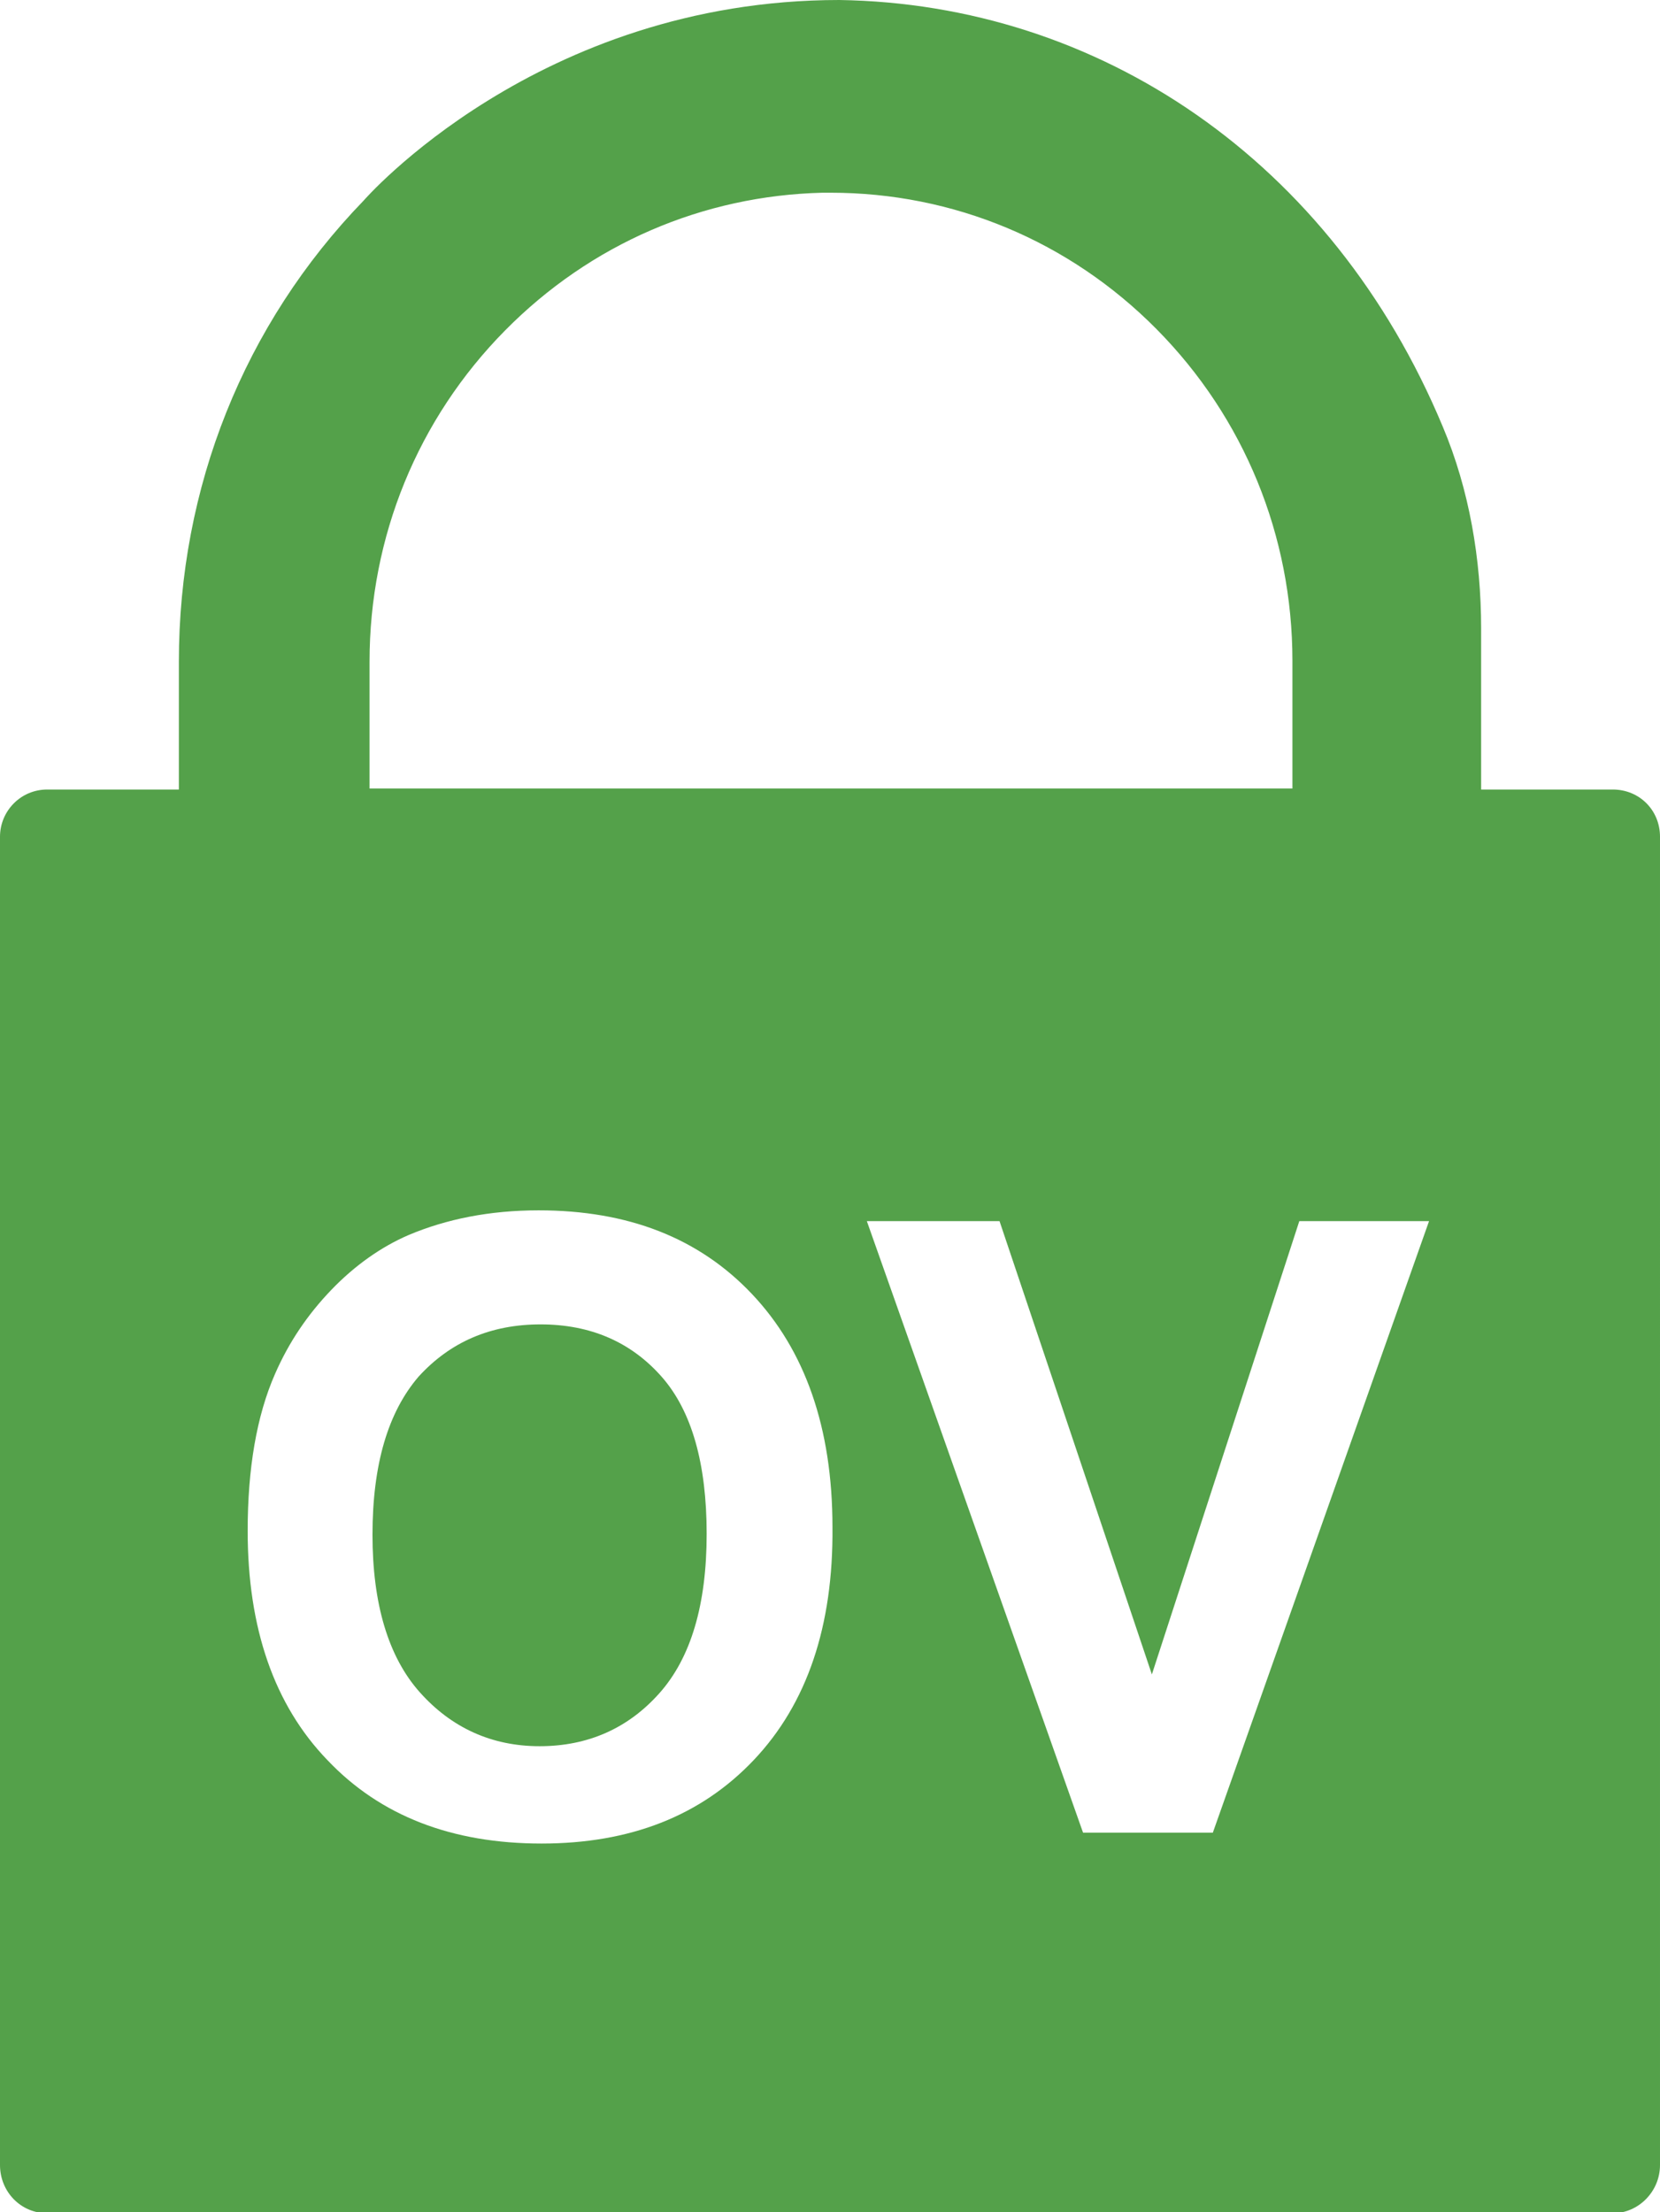 <svg xmlns="http://www.w3.org/2000/svg" xmlns:xlink="http://www.w3.org/1999/xlink" id="Layer_1" x="0px" y="0px" width="168.9px" height="225px" viewBox="0 0 168.9 225" style="enable-background:new 0 0 168.9 225;" xml:space="preserve"><style type="text/css">	.st0{fill:#54A14A;}</style><g>	<path class="st0" d="M55,134.7c-5.1,0-9.2,1.8-12.4,5.3c-3.1,3.6-4.7,8.9-4.7,16.1c0,7,1.6,12.4,4.8,16s7.3,5.5,12.2,5.5  s9-1.8,12.2-5.4c3.2-3.6,4.8-9,4.8-16.2c0-7.1-1.5-12.5-4.6-16C64.2,136.5,60.1,134.7,55,134.7"></path>	<path class="st0" d="M164.1,80.3h-13.4V63.9c0-7-1.2-14.1-3.9-20.5c-11.3-27.1-35-43-61.4-43.4C54.7,0,37,20.4,37,20.4  C24.8,33,18.2,49.6,18.2,67.3v13H4.8c-2.7,0-4.8,2.2-4.8,4.8v135.1c0,2.7,2.1,4.9,4.8,4.9h159.3c2.6,0,4.8-2.2,4.8-4.9V85.1  C168.9,82.4,166.8,80.3,164.1,80.3 M37.6,67.3c0-12.7,4.9-24.7,13.8-33.7c8.7-8.8,20.1-13.7,32.3-14c0.2,0,0.4,0,0.7,0h0.1  c12.5,0,24.3,4.9,33.2,13.9s13.8,21,13.8,33.7v13H37.6V67.3z M76.7,179c-5.4,5.7-12.6,8.5-21.6,8.5c-9.1,0-16.4-2.8-21.8-8.5  c-5.4-5.6-8.1-13.4-8.1-23.3c0-6.3,0.9-11.7,2.8-16c1.4-3.2,3.3-6,5.7-8.5s5.1-4.4,7.9-5.6c3.8-1.6,8.2-2.5,13.2-2.5  c9.1,0,16.3,2.8,21.7,8.5c5.4,5.7,8.2,13.6,8.2,23.7C84.8,165.4,82.1,173.3,76.7,179 M123.4,186.4h-13.2l-22-62.2h13.5l15.5,46.1  l15-46.1h13.2L123.4,186.4z"></path></g></svg>